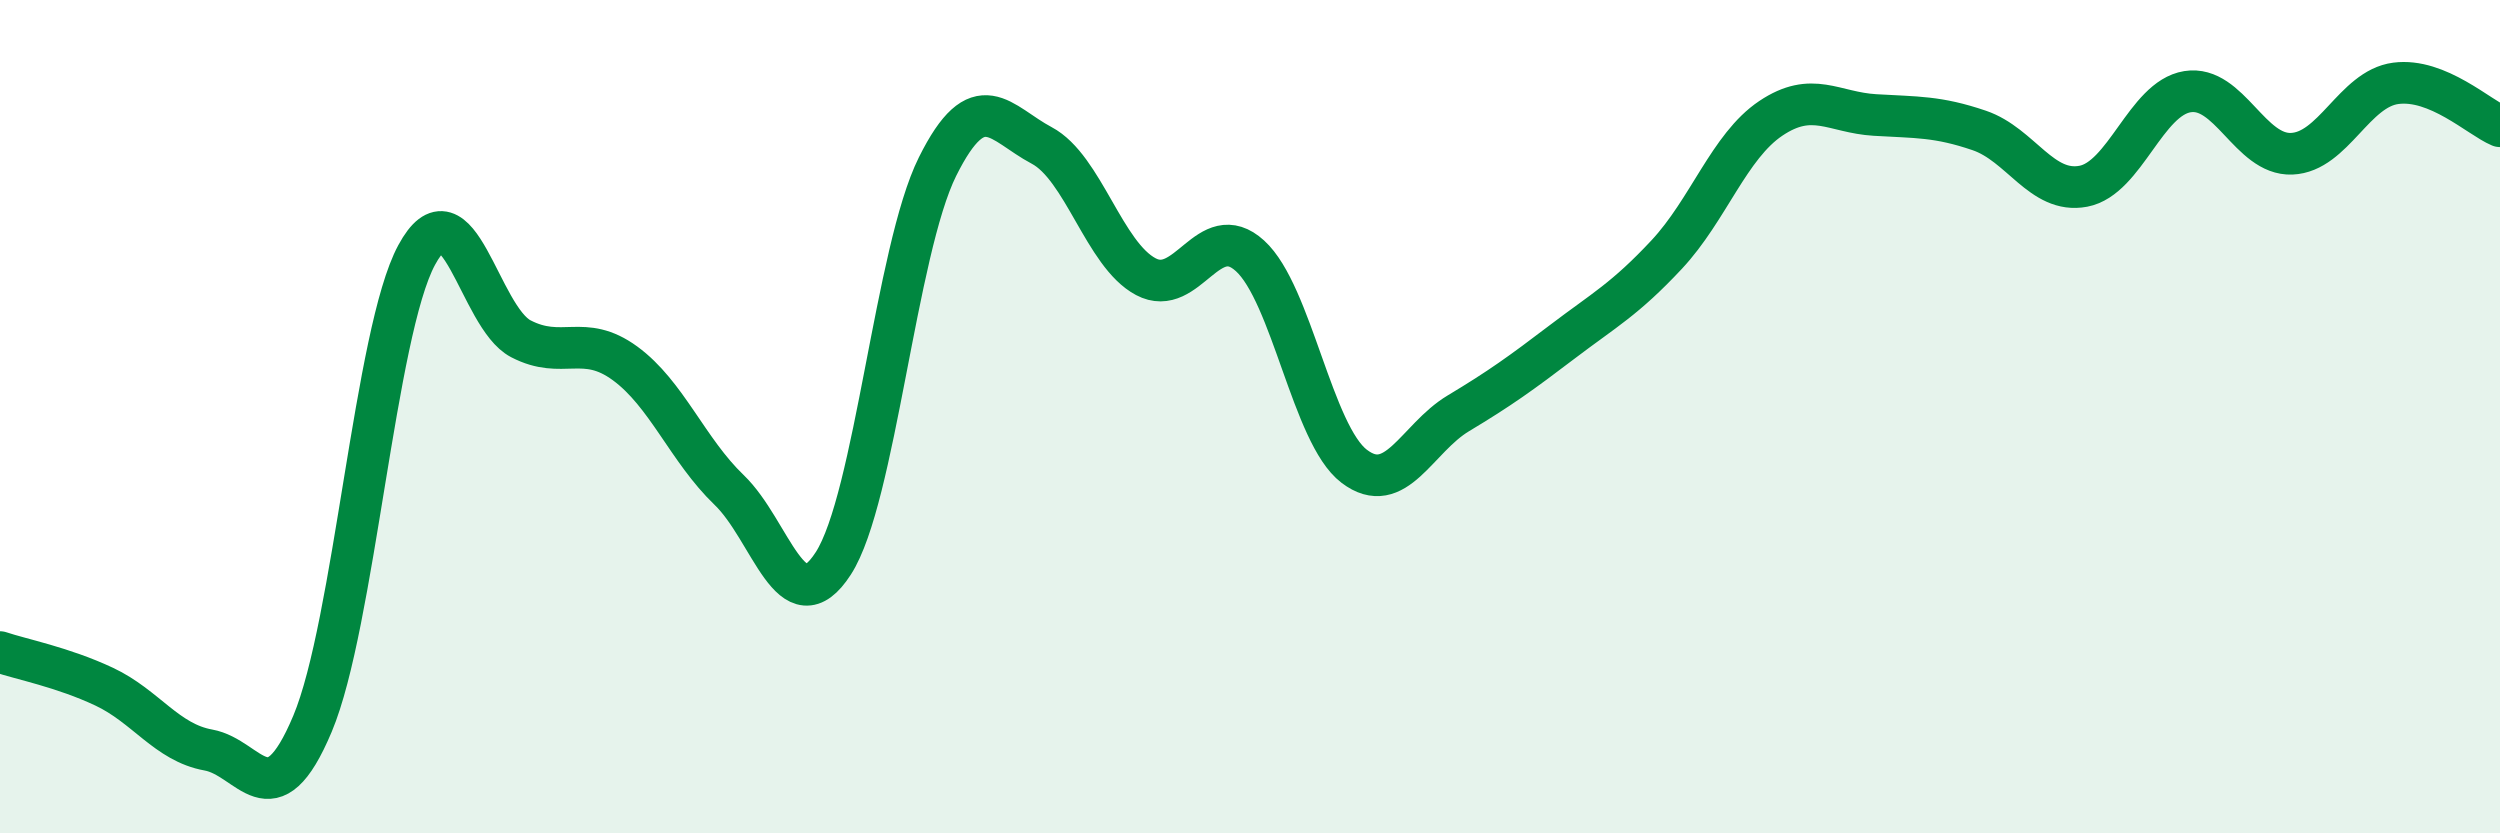 
    <svg width="60" height="20" viewBox="0 0 60 20" xmlns="http://www.w3.org/2000/svg">
      <path
        d="M 0,15.65 C 0.5,15.82 1.5,16.01 2.5,16.48 C 3.5,16.95 4,17.82 5,18 C 6,18.18 6.5,19.75 7.5,17.37 C 8.5,14.99 9,7.97 10,6.12 C 11,4.27 11.5,7.61 12.5,8.13 C 13.5,8.65 14,7.99 15,8.72 C 16,9.45 16.5,10.8 17.5,11.76 C 18.5,12.72 19,15.07 20,13.52 C 21,11.97 21.5,6.01 22.5,4 C 23.5,1.99 24,2.96 25,3.49 C 26,4.02 26.5,6.11 27.5,6.64 C 28.5,7.17 29,5.23 30,6.14 C 31,7.05 31.5,10.43 32.5,11.19 C 33.5,11.95 34,10.52 35,9.92 C 36,9.32 36.5,8.96 37.5,8.2 C 38.5,7.44 39,7.18 40,6.11 C 41,5.04 41.5,3.51 42.5,2.84 C 43.5,2.17 44,2.7 45,2.76 C 46,2.82 46.5,2.79 47.5,3.13 C 48.5,3.47 49,4.66 50,4.47 C 51,4.28 51.5,2.36 52.5,2.2 C 53.5,2.04 54,3.73 55,3.69 C 56,3.65 56.5,2.13 57.5,2 C 58.5,1.87 59.5,2.82 60,3.03L60 20L0 20Z"
        fill="#008740"
        opacity="0.1"
        stroke-linecap="round"
        stroke-linejoin="round"
      />
      <path
        d="M 0,15.65 C 0.5,15.82 1.5,16.01 2.5,16.48 C 3.5,16.95 4,17.82 5,18 C 6,18.18 6.5,19.75 7.5,17.37 C 8.5,14.99 9,7.97 10,6.12 C 11,4.27 11.5,7.61 12.5,8.13 C 13.5,8.65 14,7.99 15,8.72 C 16,9.45 16.5,10.8 17.5,11.76 C 18.5,12.72 19,15.07 20,13.52 C 21,11.97 21.5,6.01 22.5,4 C 23.5,1.99 24,2.96 25,3.49 C 26,4.02 26.5,6.11 27.5,6.64 C 28.5,7.17 29,5.23 30,6.14 C 31,7.05 31.5,10.43 32.5,11.19 C 33.5,11.95 34,10.52 35,9.92 C 36,9.32 36.5,8.96 37.5,8.2 C 38.5,7.44 39,7.18 40,6.11 C 41,5.04 41.5,3.51 42.5,2.84 C 43.5,2.17 44,2.7 45,2.76 C 46,2.82 46.5,2.79 47.5,3.13 C 48.5,3.47 49,4.66 50,4.47 C 51,4.28 51.5,2.36 52.5,2.2 C 53.5,2.04 54,3.73 55,3.69 C 56,3.65 56.5,2.13 57.5,2 C 58.5,1.87 59.5,2.82 60,3.03"
        stroke="#008740"
        stroke-width="1"
        fill="none"
        stroke-linecap="round"
        stroke-linejoin="round"
      />
    </svg>
  